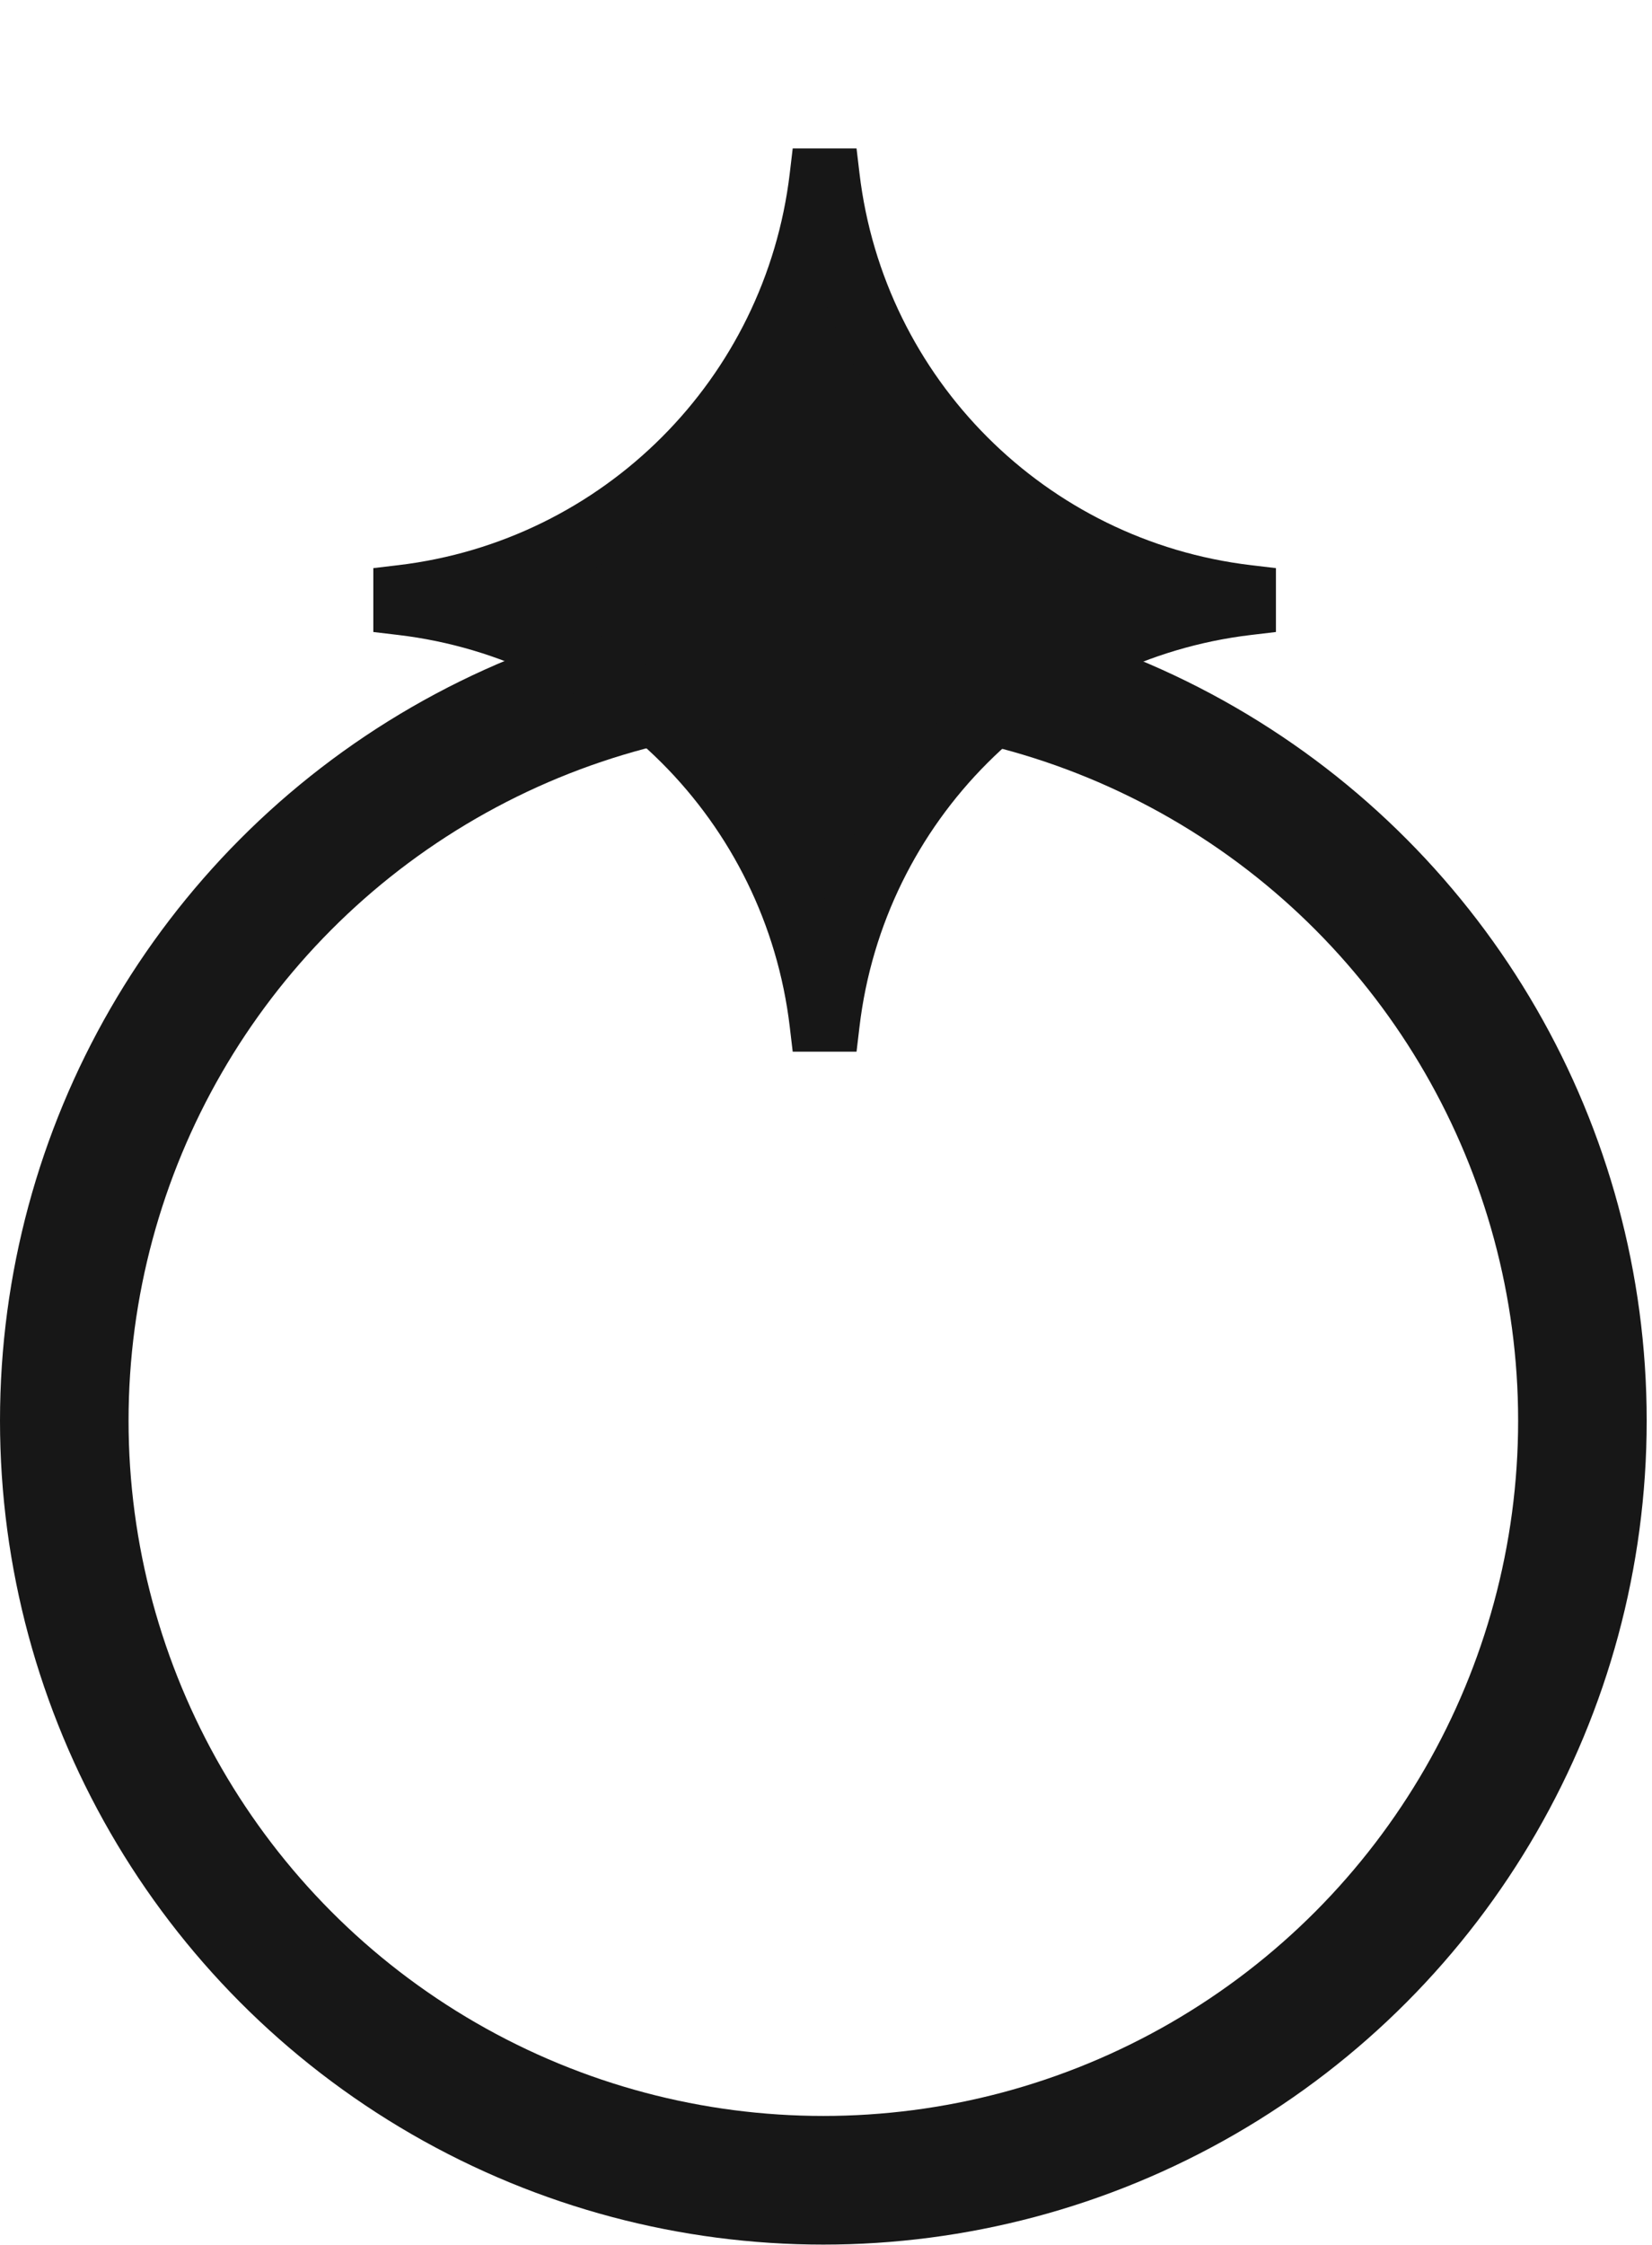 <?xml version="1.0" encoding="UTF-8"?> <svg xmlns="http://www.w3.org/2000/svg" width="257" height="349" viewBox="0 0 257 349" fill="none"><circle cx="128.087" cy="220.857" r="118.087" stroke="#171717" stroke-width="20"></circle><path d="M194.035 92.827L197.907 93.286L194.035 93.745C159.8 97.808 132.808 124.8 128.745 159.035L128.286 162.907L127.827 159.035C123.765 124.8 96.772 97.808 62.537 93.745L58.665 93.286L62.537 92.827C96.772 88.764 123.765 61.772 127.827 27.537L128.286 23.665L128.745 27.537C132.808 61.772 159.8 88.764 194.035 92.827Z" fill="#171717" stroke="#171717" stroke-width="10"></path></svg> 